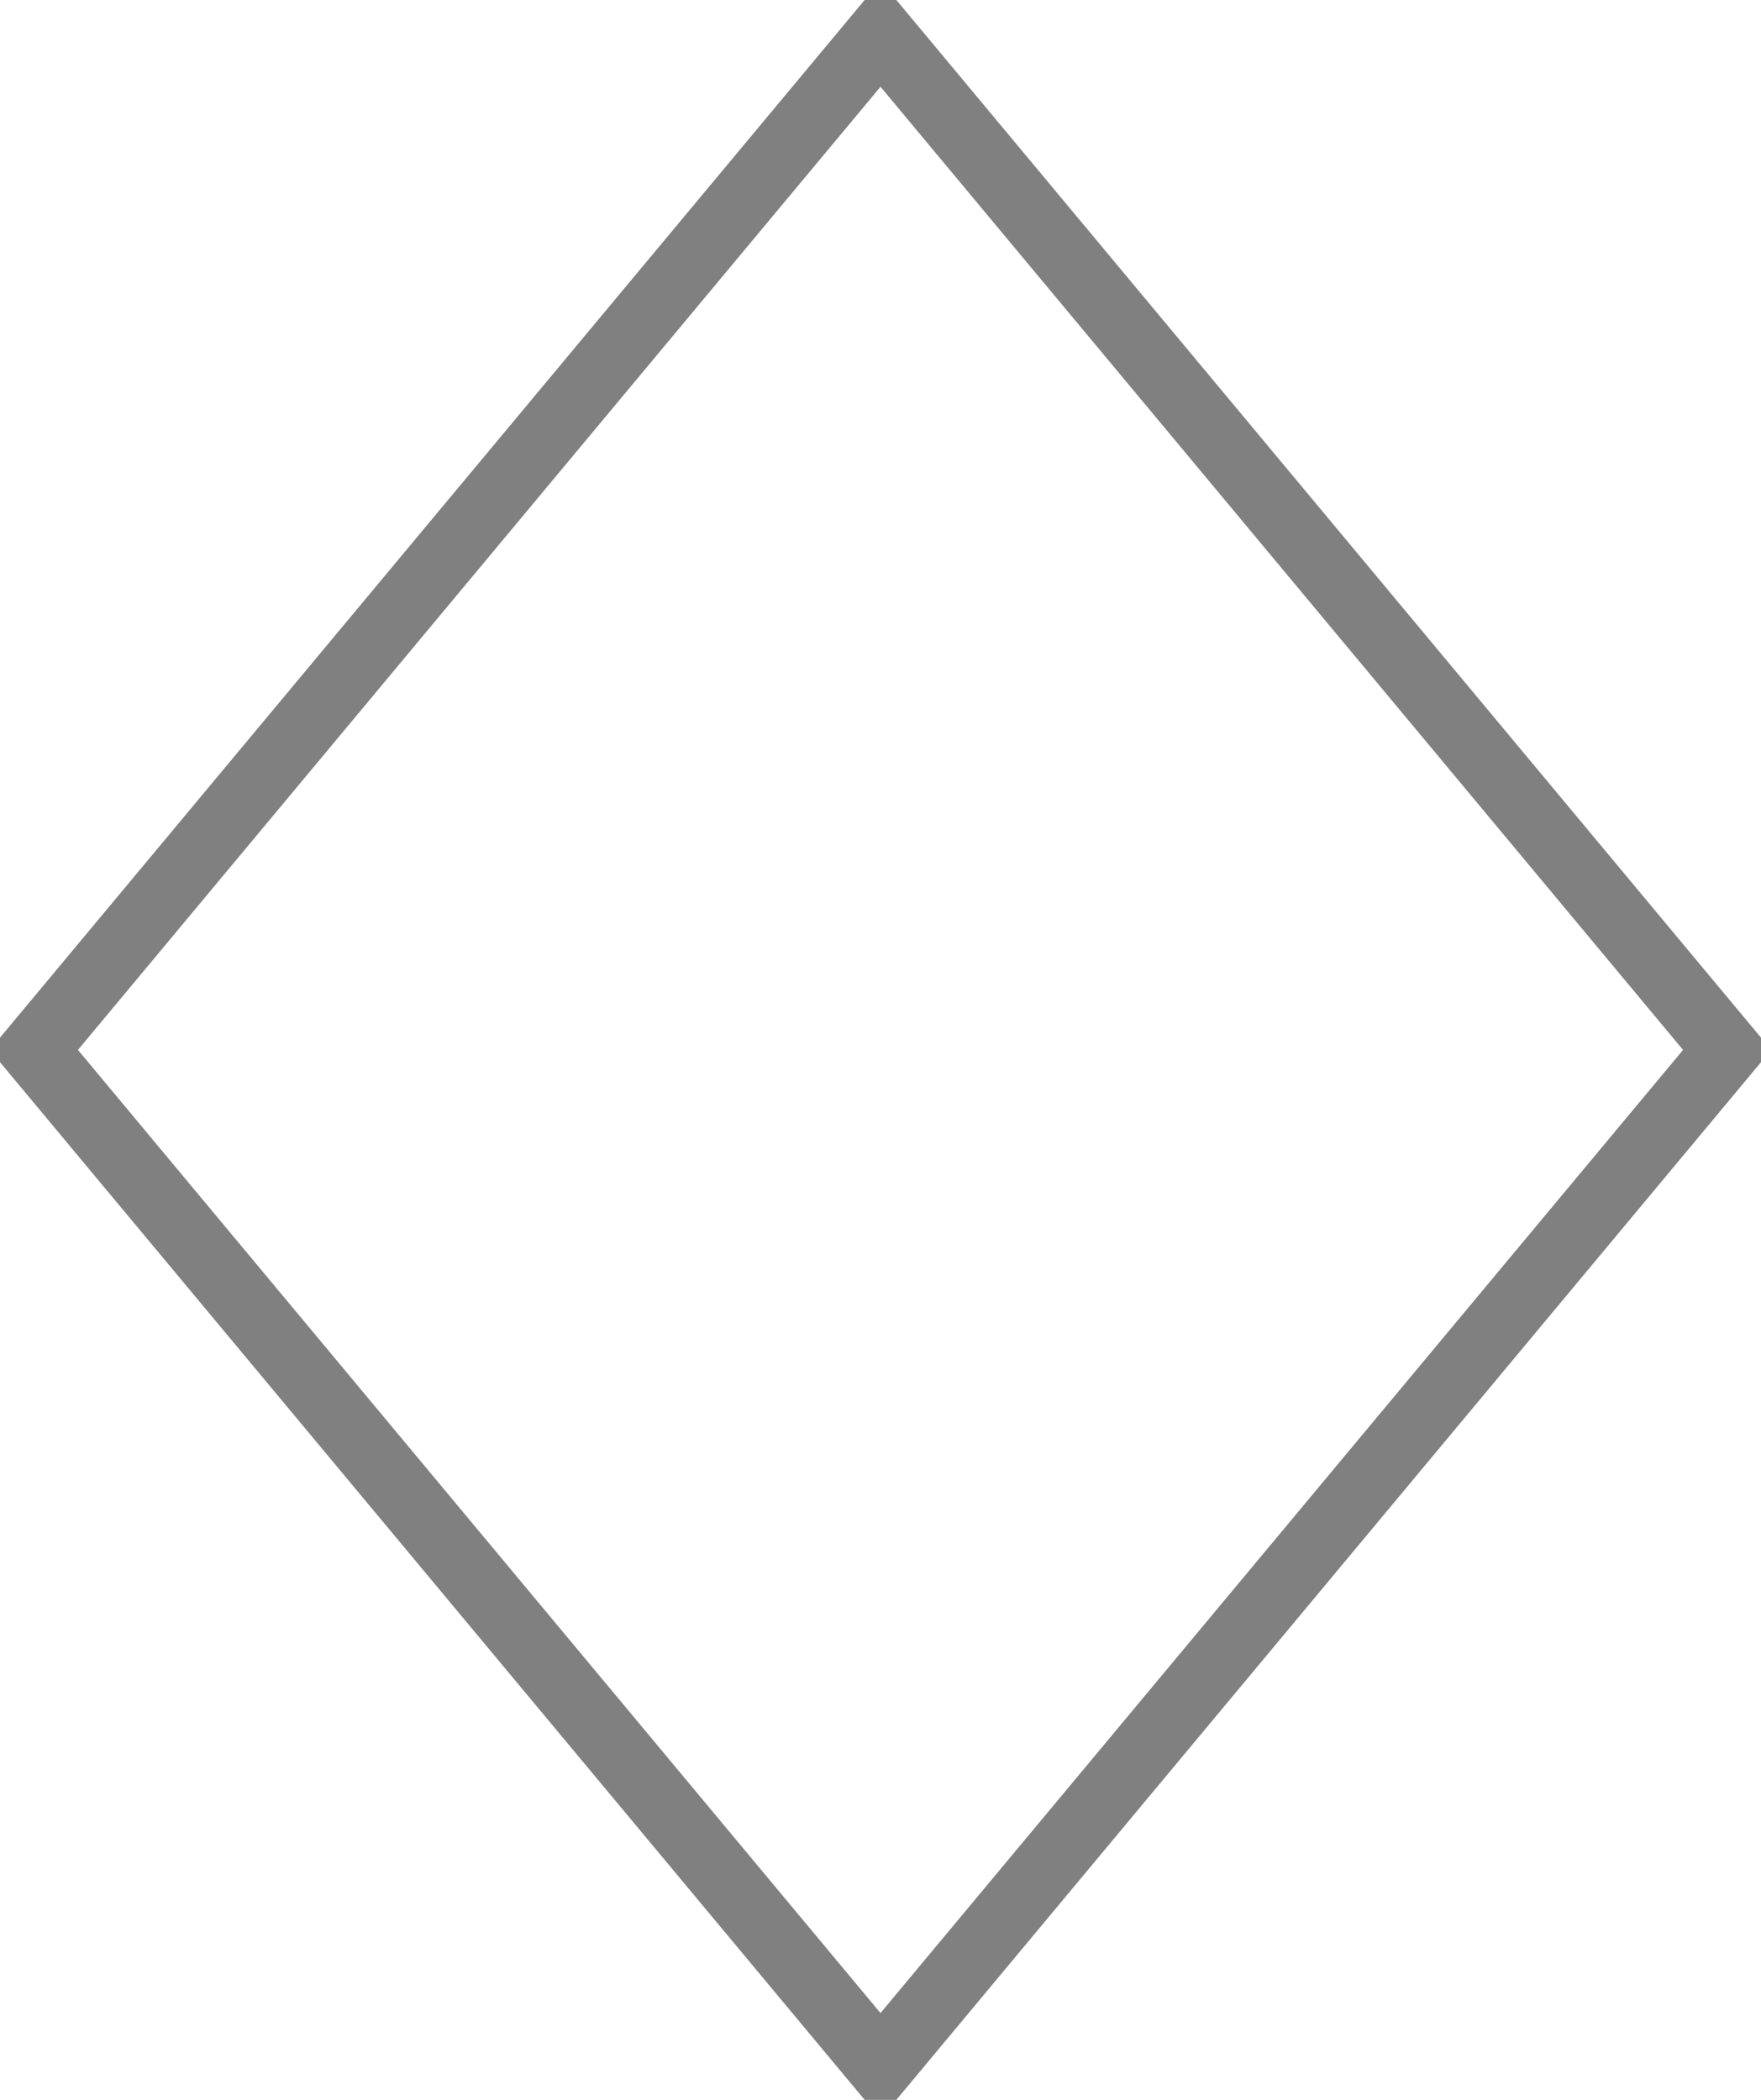 <?xml version="1.0" encoding="UTF-8" standalone="no"?>
<!-- SVG content generated using Symbology Configuration Management System (SCMS) -->

<!-- Systematic Software Engineering Ltd. - www.systematic.co.uk - do not remove  -->

<svg
    xmlns:dc="http://purl.org/dc/elements/1.1/"
    xmlns:cc="http://creativecommons.org/ns#"
    xmlns:rdf="http://www.w3.org/1999/02/22-rdf-syntax-ns#"
    xmlns:svg="http://www.w3.org/2000/svg"
    xmlns="http://www.w3.org/2000/svg"
    xmlns:sodipodi="http://sodipodi.sourceforge.net/DTD/sodipodi-0.dtd"
    xmlns:inkscape="http://www.inkscape.org/namespaces/inkscape"
    id="WOS-TCCTD-P----"
    width="260"
    height="310"
    viewBox="0 0 260 310"
    version="1.1"
    inkscape:version="0.48.2 r9819"
    sodipodi:docname="wos-tcctd-p----.svg">
    <defs
        id="defs10"/>
    <sodipodi:namedview
        pagecolor="#ffffff"
        bordercolor="#666666"
        borderopacity="1"
        objecttolerance="10"
        gridtolerance="10"
        guidetolerance="10"
        inkscape:pageopacity="0"
        inkscape:pageshadow="2"
        inkscape:window-width="640"
        inkscape:window-height="480"
        id="namedview8"
        showgrid="false"
        inkscape:zoom="0.59"
        inkscape:cx="130"
        inkscape:cy="155"
        inkscape:window-x="0"
        inkscape:window-y="0"
        inkscape:window-maximized="0"
        inkscape:current-layer="WOS-TCCTD-P----"/>
    <g
        id="g3"
        transform="translate(-70,-45)">
        <svg
            viewBox="0 0 400 400"
            id="_0.WOS-TCCTD-P----"
            width="400"
            height="400"
            version="1.1"
            inkscape:version="0.48.2 r9819">
            <polygon
                points="75,200 200,50 325,200 200,350 "
                style="fill:none;stroke:#808080;stroke-width:10"
                id="polygon6"/>
        </svg>
    </g>
</svg>

